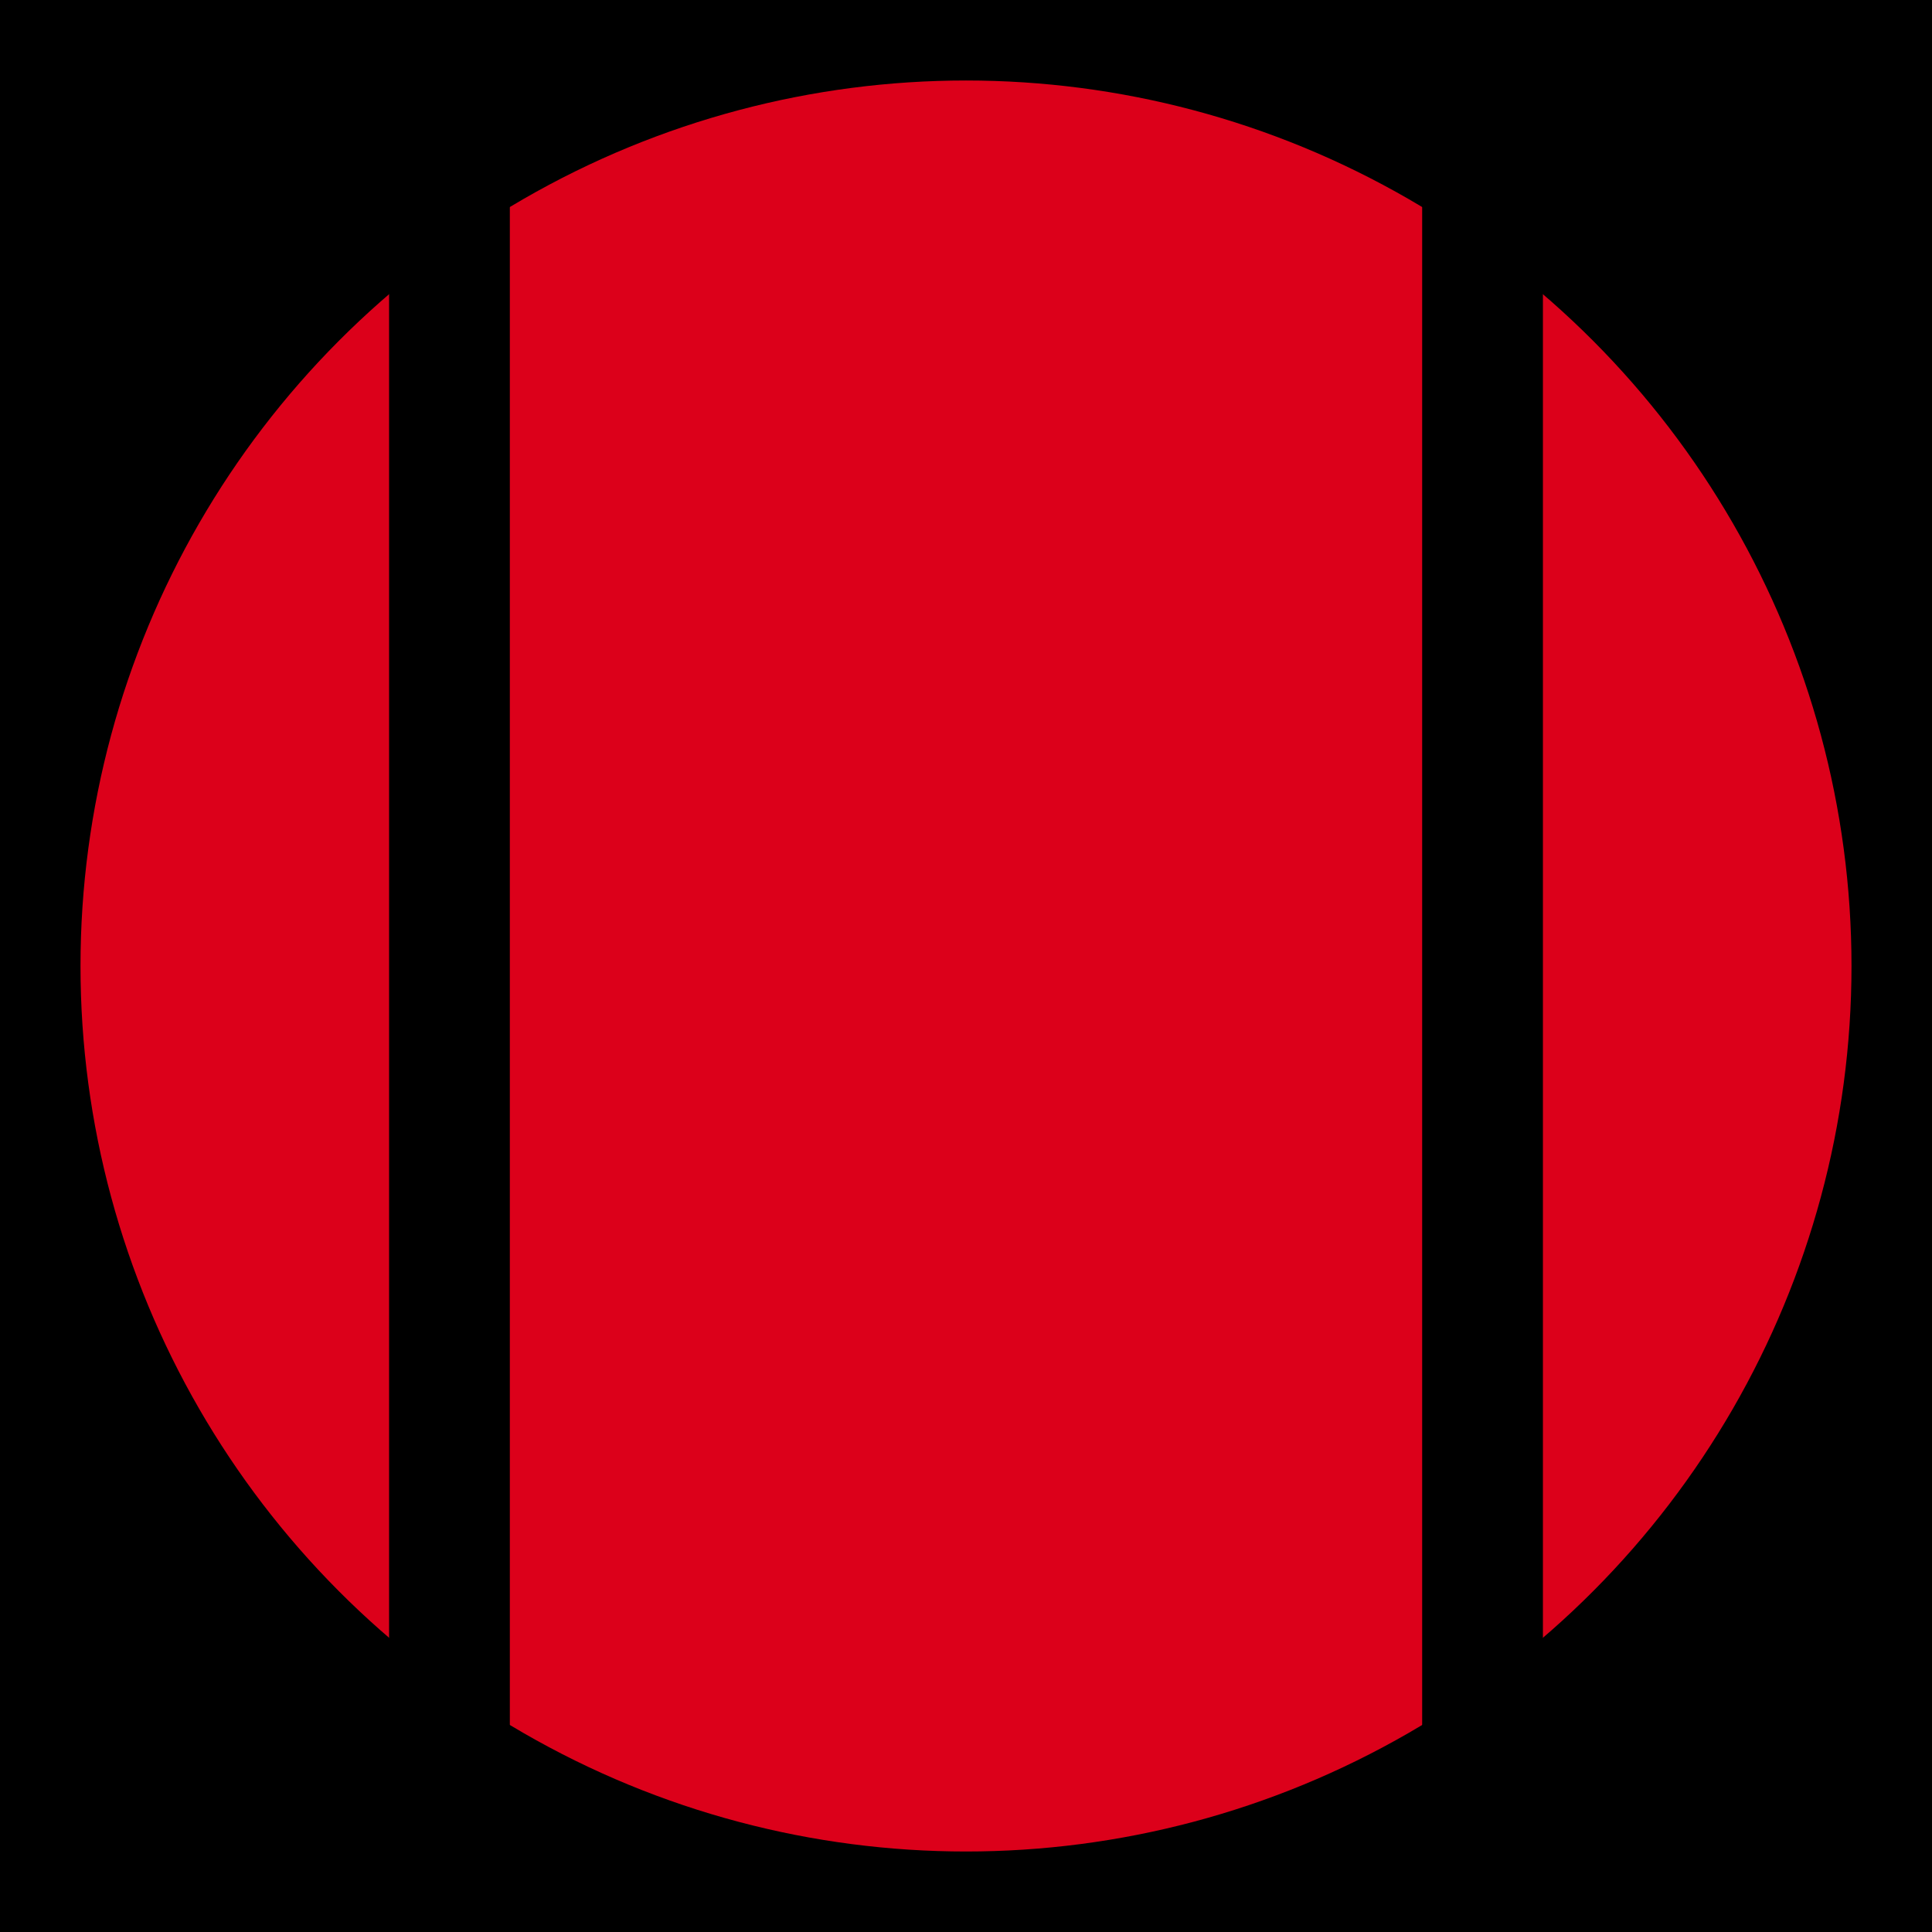 <?xml version="1.0" encoding="utf-8"?>
<!-- Generator: Adobe Illustrator 22.1.0, SVG Export Plug-In . SVG Version: 6.00 Build 0)  -->
<svg version="1.1" id="Layer_1" xmlns="http://www.w3.org/2000/svg" xmlns:xlink="http://www.w3.org/1999/xlink" x="0px" y="0px"
	 viewBox="0 0 144 144" style="enable-background:new 0 0 144 144;" xml:space="preserve">
<style type="text/css">
	.st0{fill:#DC001A;}
</style>
<rect width="144" height="144"/>
<circle class="st0" cx="72" cy="72" r="66"/>
<rect x="29" width="9" height="144"/>
<rect x="106" width="9" height="144"/>
</svg>
